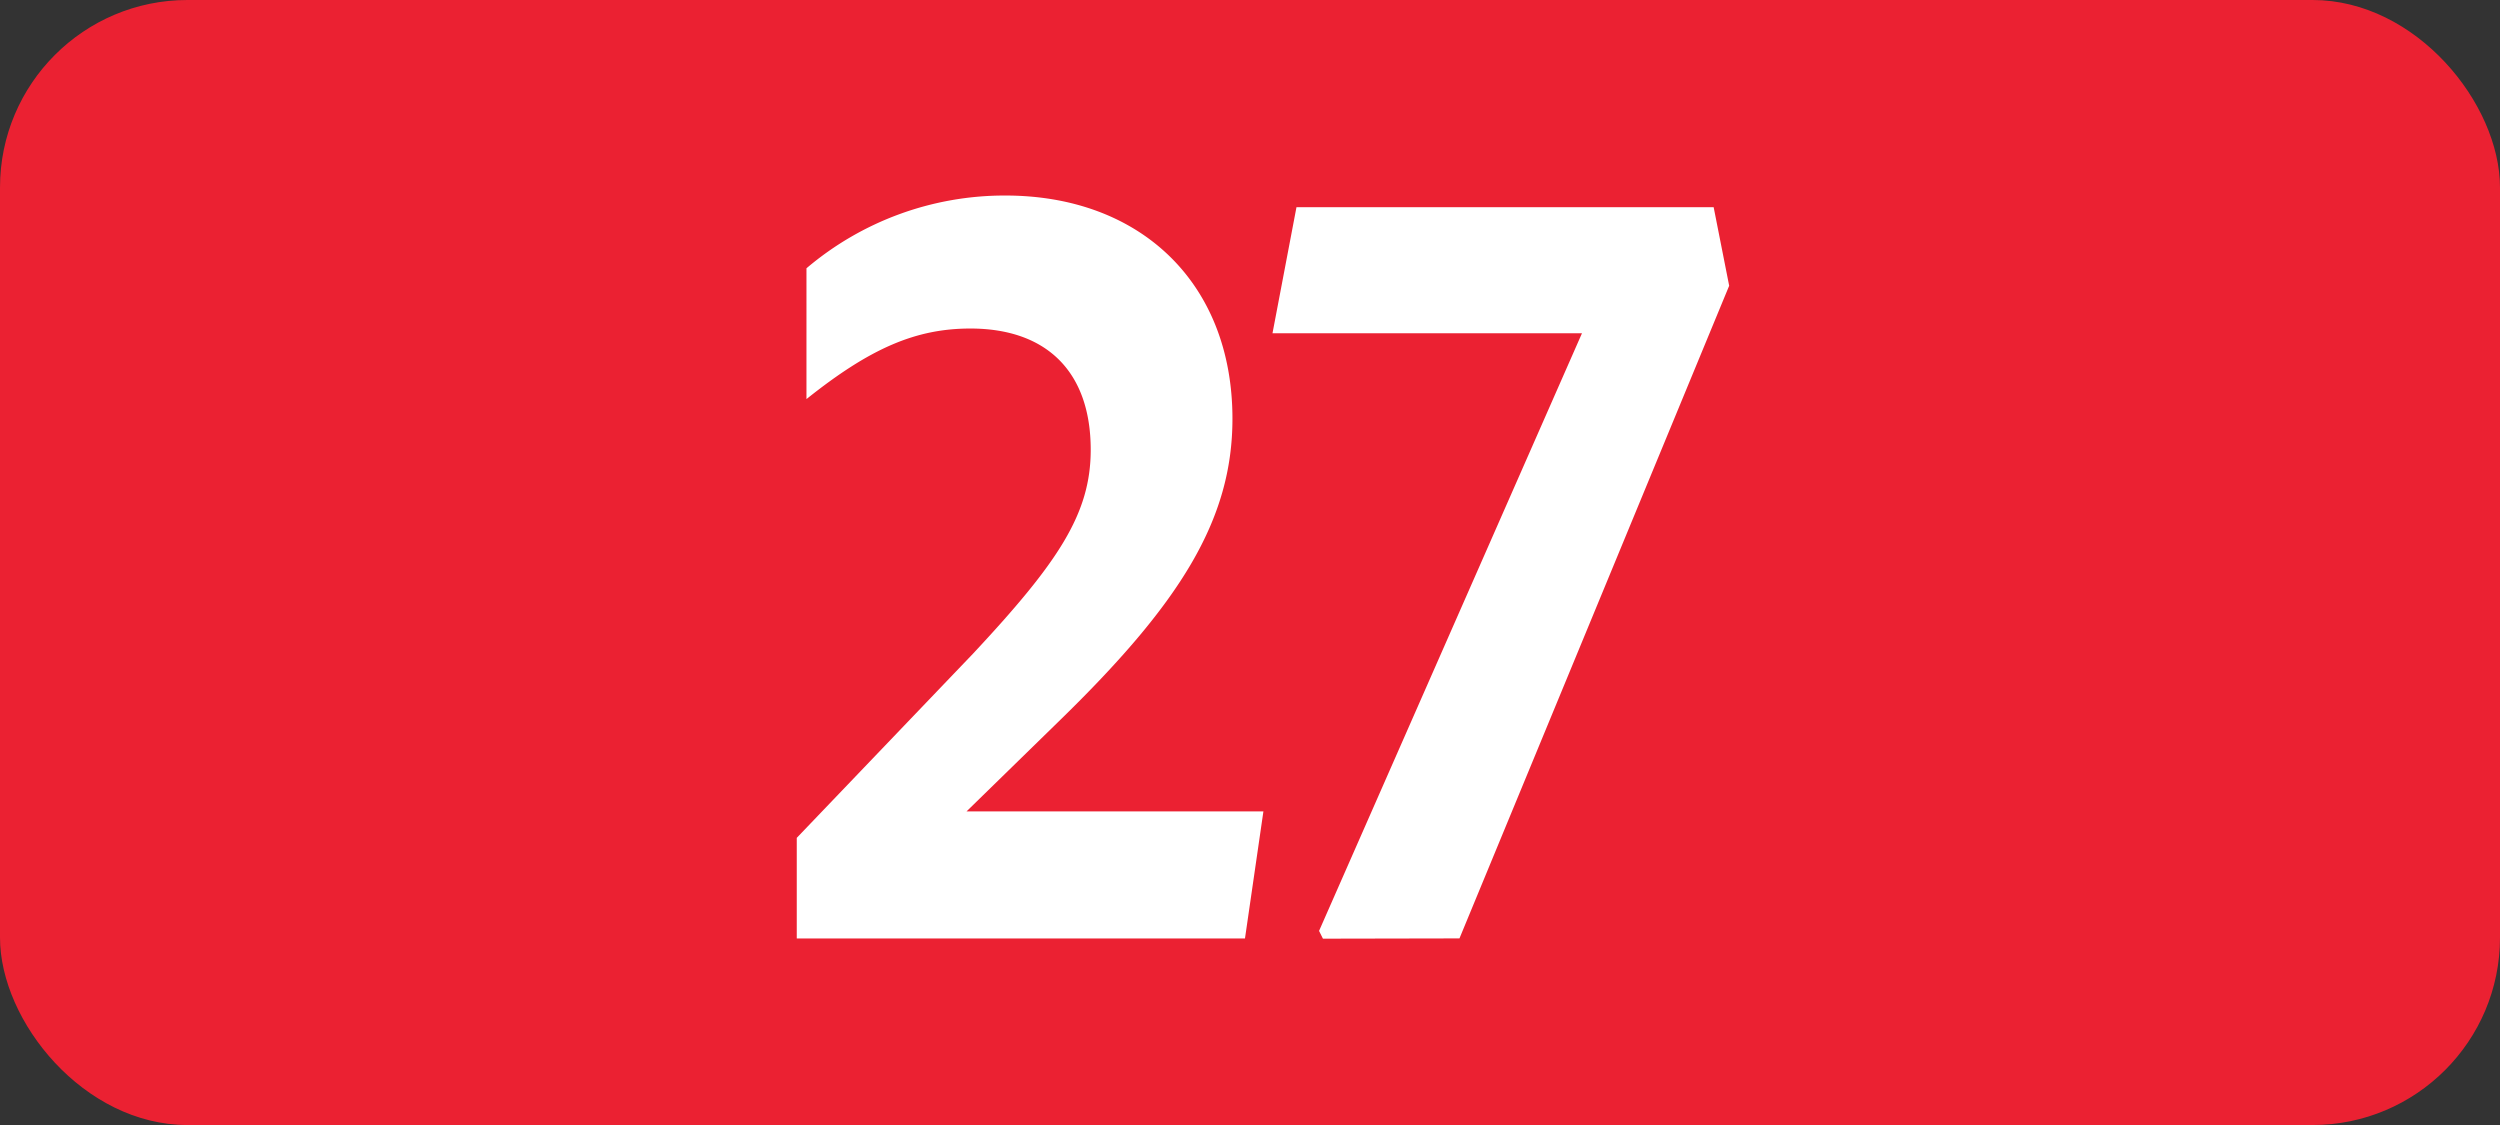 <svg id="Calque_1" data-name="Calque 1" xmlns="http://www.w3.org/2000/svg" viewBox="0 0 283.46 127.56"><rect x="0" y="0" width="283.46" height="127.56" fill="#333333" stroke="none"/><defs><style>.cls-1{fill:#eb2132;}.cls-2{fill:#fff;}.cls-3{fill:none;stroke:#1d1d1b;stroke-miterlimit:10;stroke-width:0.1px;stroke-dasharray:1.2;}</style></defs><rect class="cls-1" width="283.46" height="127.56" rx="21.26"/><path class="cls-2" d="M90.34,95l20-20.9C120,63.75,123.67,58.25,123.67,51c0-8.91-5.06-13.75-13.64-13.75-6.16,0-11.33,2.2-18.59,8V30.42A34.72,34.72,0,0,1,114,22.17c15.29,0,25.74,9.9,25.74,25.3,0,11.55-6,21-19.69,34.32L109.59,92h33.66l-2.09,14.41H90.34Z"/><path class="cls-2" d="M150,106.43l-.44-.88,29.81-67.76H144.28L147,23.49h47.3l1.76,8.91-30.58,74Z"/><path class="cls-3" d="M51.1,36.85"/><path class="cls-3" d="M51.1,0"/><path class="cls-3" d="M51.1,36.85"/><path class="cls-3" d="M51.1,0"/></svg>